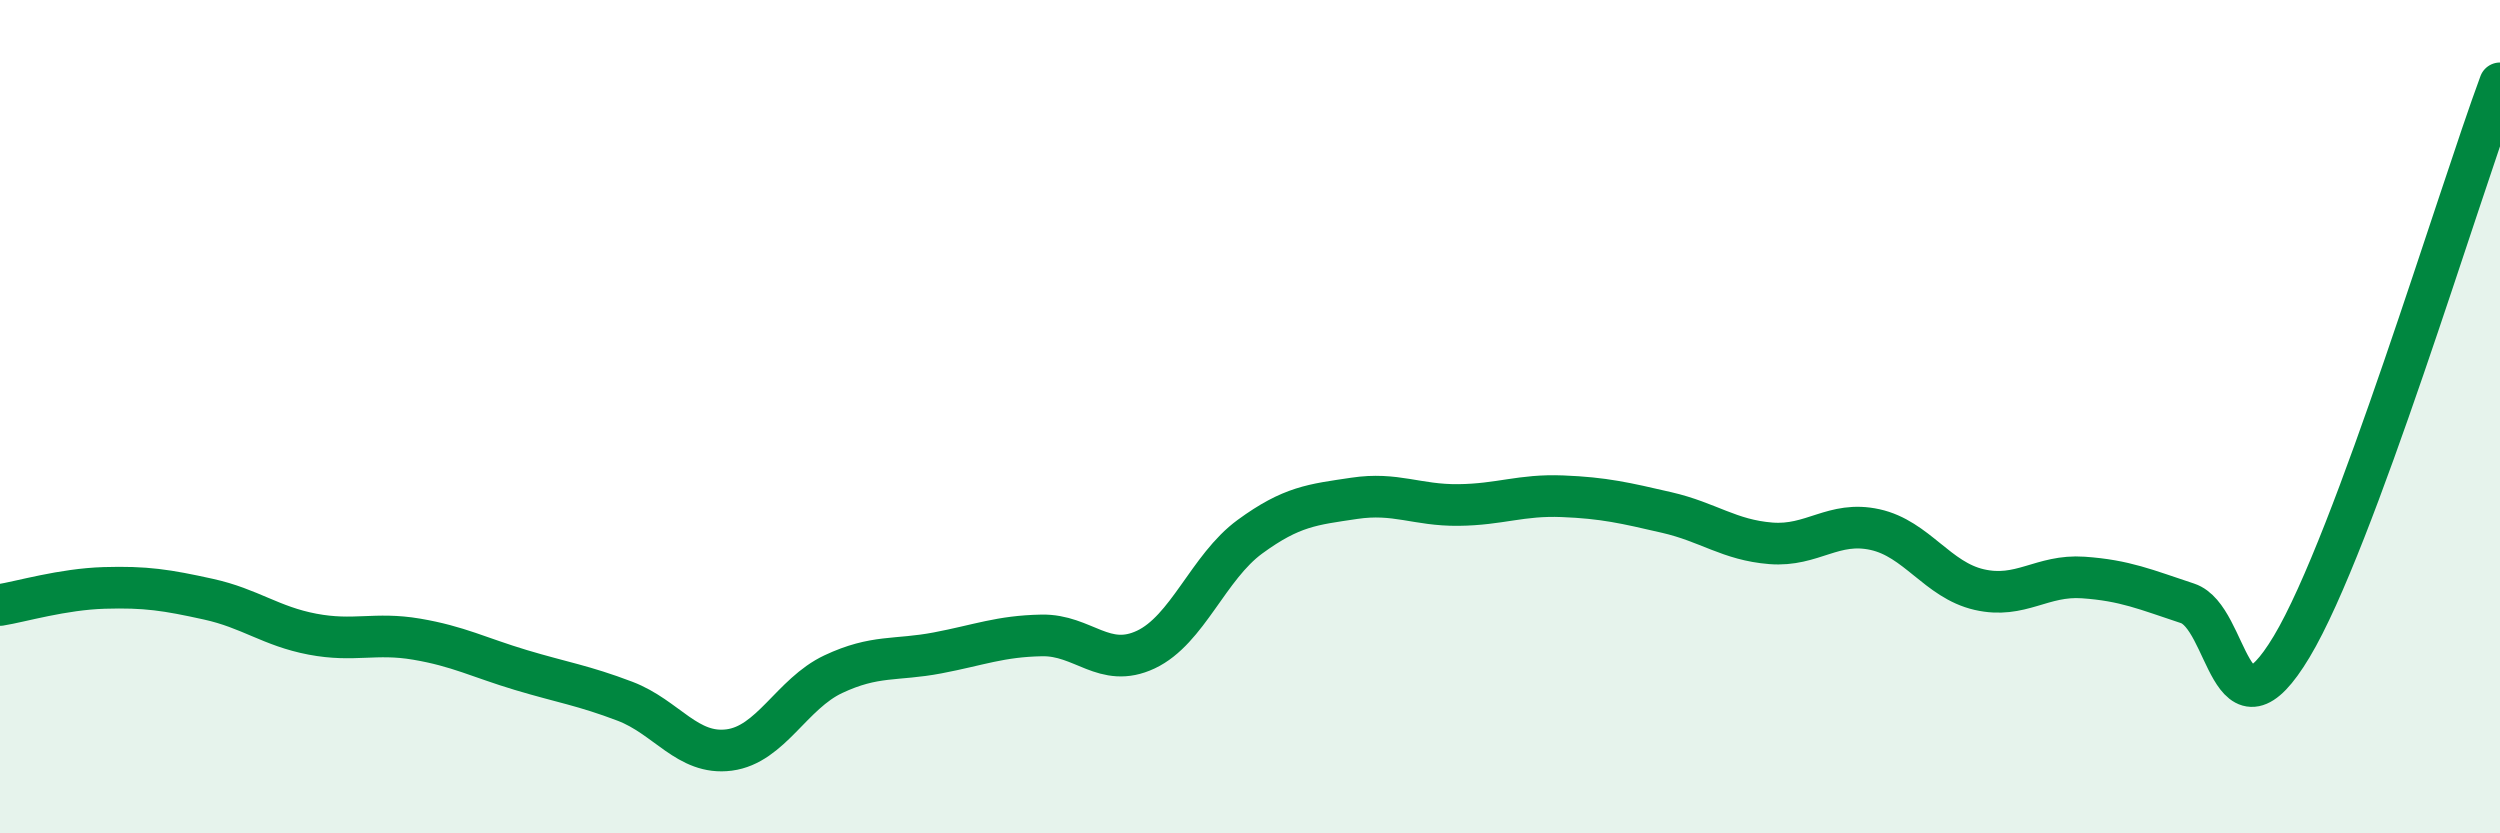 
    <svg width="60" height="20" viewBox="0 0 60 20" xmlns="http://www.w3.org/2000/svg">
      <path
        d="M 0,14.52 C 0.5,14.44 1.5,14.14 2.5,14.11 C 3.5,14.08 4,14.16 5,14.38 C 6,14.6 6.5,15.03 7.5,15.22 C 8.5,15.41 9,15.17 10,15.34 C 11,15.51 11.5,15.78 12.5,16.08 C 13.5,16.38 14,16.45 15,16.83 C 16,17.21 16.5,18.13 17.5,18 C 18.5,17.87 19,16.65 20,16.18 C 21,15.71 21.5,15.86 22.5,15.67 C 23.5,15.48 24,15.27 25,15.25 C 26,15.23 26.5,16.06 27.5,15.59 C 28.5,15.12 29,13.61 30,12.88 C 31,12.15 31.5,12.11 32.5,11.96 C 33.5,11.81 34,12.13 35,12.12 C 36,12.11 36.5,11.87 37.5,11.91 C 38.5,11.95 39,12.07 40,12.3 C 41,12.53 41.5,12.96 42.5,13.04 C 43.5,13.12 44,12.49 45,12.71 C 46,12.93 46.5,13.92 47.5,14.15 C 48.5,14.38 49,13.79 50,13.86 C 51,13.93 51.5,14.15 52.5,14.48 C 53.5,14.81 53.5,18.02 55,15.52 C 56.5,13.02 59,4.7 60,2L60 20L0 20Z"
        fill="#008740"
        opacity="0.1"
        stroke-linecap="round"
        stroke-linejoin="round"
      />
      <path
        d="M 0,14.52 C 0.5,14.44 1.5,14.14 2.5,14.11 C 3.5,14.08 4,14.16 5,14.38 C 6,14.6 6.5,15.03 7.5,15.22 C 8.5,15.41 9,15.17 10,15.34 C 11,15.51 11.5,15.78 12.5,16.08 C 13.5,16.38 14,16.45 15,16.83 C 16,17.21 16.5,18.13 17.5,18 C 18.5,17.87 19,16.65 20,16.18 C 21,15.71 21.5,15.86 22.5,15.67 C 23.5,15.48 24,15.27 25,15.25 C 26,15.23 26.5,16.06 27.5,15.59 C 28.5,15.12 29,13.61 30,12.88 C 31,12.15 31.5,12.11 32.5,11.96 C 33.5,11.81 34,12.13 35,12.12 C 36,12.11 36.5,11.87 37.5,11.91 C 38.5,11.95 39,12.07 40,12.3 C 41,12.53 41.5,12.96 42.5,13.04 C 43.5,13.12 44,12.49 45,12.71 C 46,12.93 46.5,13.92 47.5,14.15 C 48.5,14.38 49,13.79 50,13.86 C 51,13.93 51.5,14.15 52.5,14.48 C 53.5,14.81 53.5,18.02 55,15.52 C 56.5,13.02 59,4.7 60,2"
        stroke="#008740"
        stroke-width="1"
        fill="none"
        stroke-linecap="round"
        stroke-linejoin="round"
      />
    </svg>
  